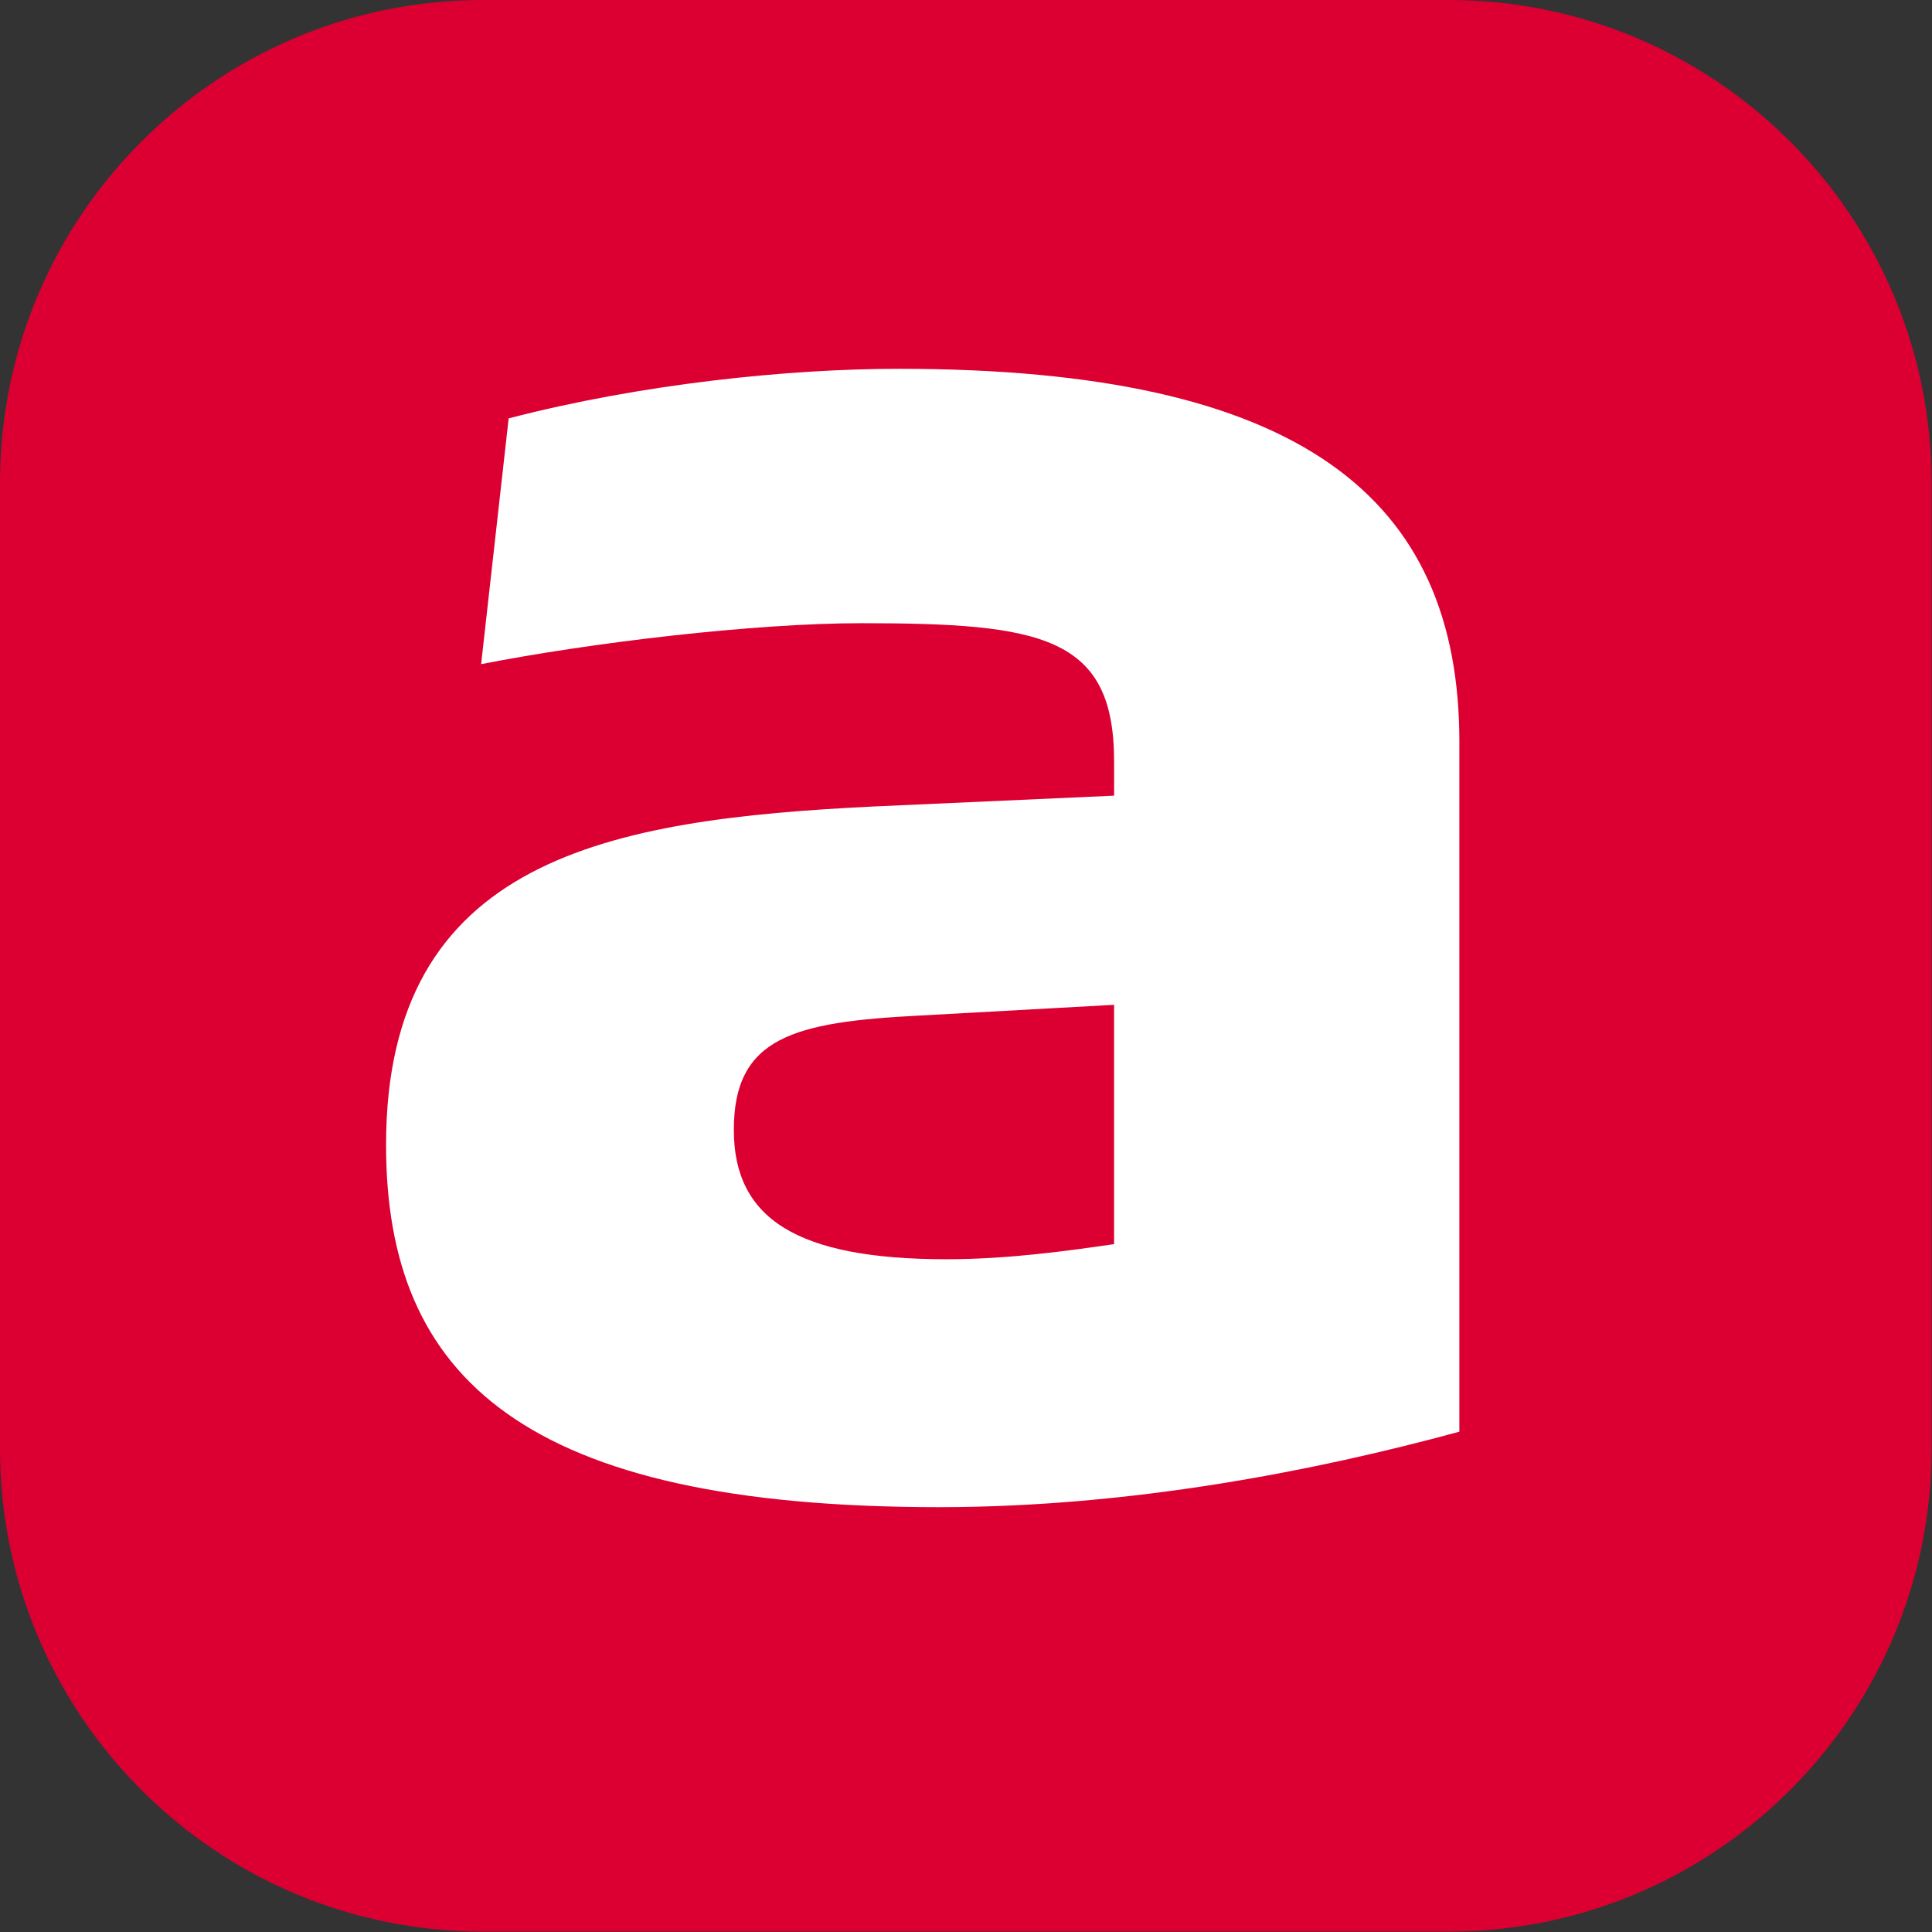 <?xml version="1.0" encoding="UTF-8" standalone="no"?><!DOCTYPE svg PUBLIC "-//W3C//DTD SVG 1.1//EN" "http://www.w3.org/Graphics/SVG/1.1/DTD/svg11.dtd"><svg width="100%" height="100%" viewBox="0 0 722 722" version="1.1" xmlns="http://www.w3.org/2000/svg" xmlns:xlink="http://www.w3.org/1999/xlink" xml:space="preserve" xmlns:serif="http://www.serif.com/" style="fill-rule:evenodd;clip-rule:evenodd;stroke-linejoin:round;stroke-miterlimit:2;"><rect x="0" y="0" width="722" height="722" fill="#333333" stroke="none"/><path d="M721.842,180.461c0,-99.599 -80.861,-180.461 -180.46,-180.461l-360.921,0c-99.599,0 -180.461,80.862 -180.461,180.461l0,360.921c0,99.599 80.862,180.46 180.461,180.46l360.921,0c99.599,0 180.46,-80.861 180.46,-180.46l0,-360.921Z" style="fill:#dc0032;"/><path d="M335.942,137.821c-41.149,-0 -96.303,5.635 -145.854,18.529l-10.288,91.85c41.139,-8.058 101.915,-15.308 142.117,-15.308c67.325,-0 94.428,4.837 94.428,51.56l-0,12.894l-89.753,4.039c-99.114,4.827 -182.318,19.337 -182.318,126.486c0,87.022 51.426,135.361 206.62,135.361c72,0 141.189,-13.693 194.479,-28.203l-0,-257.818c-0,-91.052 -58.902,-139.39 -209.431,-139.39m80.403,327.119c-16.826,2.422 -39.264,5.644 -62.64,5.644c-56.101,-0 -79.466,-15.309 -79.466,-48.348c0,-34.646 22.439,-40.29 69.179,-42.704l72.927,-4.029l-0,89.437Z" style="fill:#fff;fill-rule:nonzero;"/></svg>